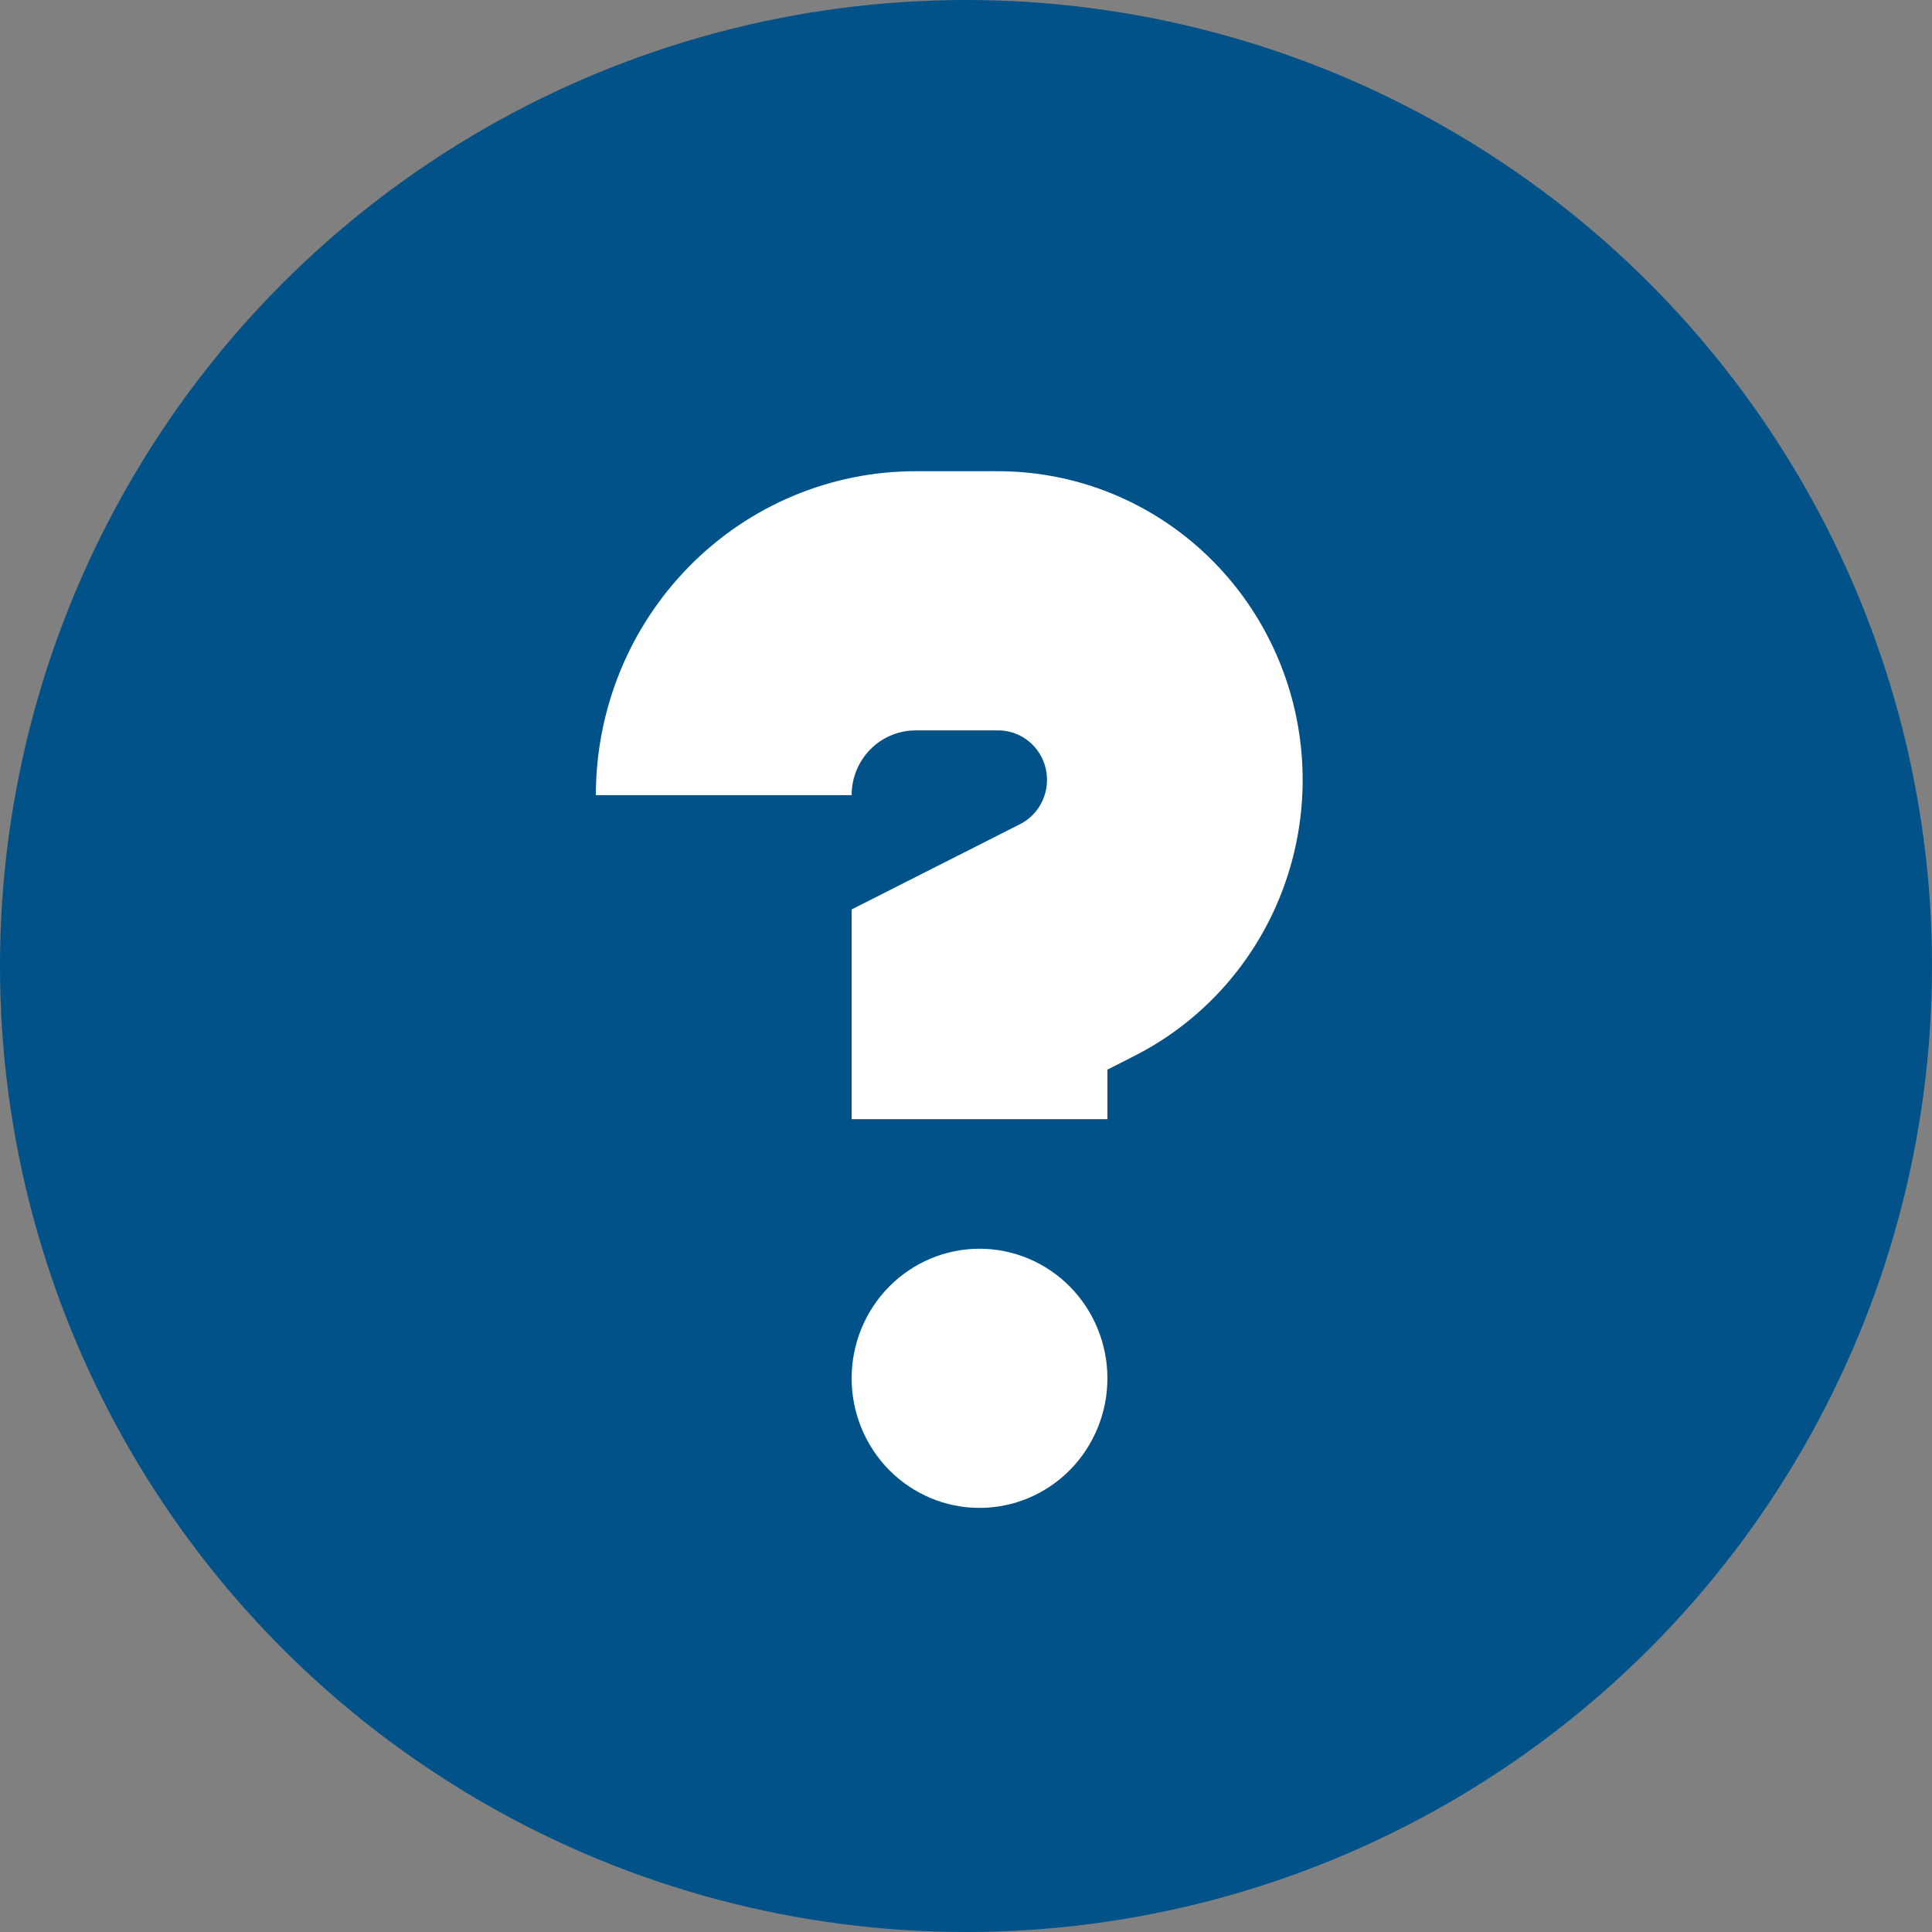 <svg width="41" height="41" viewBox="0 0 41 41" fill="none" xmlns="http://www.w3.org/2000/svg">
<rect x="0" y="0" width="41" height="41" fill="#808080" stroke="none"/>
<circle cx="20.5" cy="20.5" r="20.5" fill="#005288"/>
<path d="M23.501 29.25C23.501 29.979 23.215 30.679 22.706 31.195C22.197 31.71 21.507 32 20.787 32C20.067 32 19.377 31.71 18.868 31.195C18.359 30.679 18.073 29.979 18.073 29.25C18.073 28.521 18.359 27.821 18.868 27.305C19.377 26.79 20.067 26.5 20.787 26.5C21.507 26.5 22.197 26.79 22.706 27.305C23.215 27.821 23.501 28.521 23.501 29.25ZM19.43 10C17.63 10 15.904 10.724 14.632 12.014C13.359 13.303 12.645 15.052 12.645 16.875H18.073C18.073 16.51 18.216 16.161 18.47 15.903C18.725 15.645 19.07 15.5 19.43 15.5H21.183C21.417 15.5 21.644 15.58 21.827 15.727C22.01 15.874 22.139 16.08 22.192 16.31C22.245 16.541 22.22 16.783 22.121 16.997C22.022 17.212 21.854 17.386 21.645 17.491L18.073 19.3V23.75H23.501V22.7L24.074 22.408C25.375 21.748 26.419 20.662 27.036 19.325C27.652 17.989 27.806 16.481 27.472 15.046C27.137 13.61 26.334 12.331 25.193 11.415C24.052 10.499 22.639 10.001 21.183 10H19.43Z" fill="white"/>
</svg>

